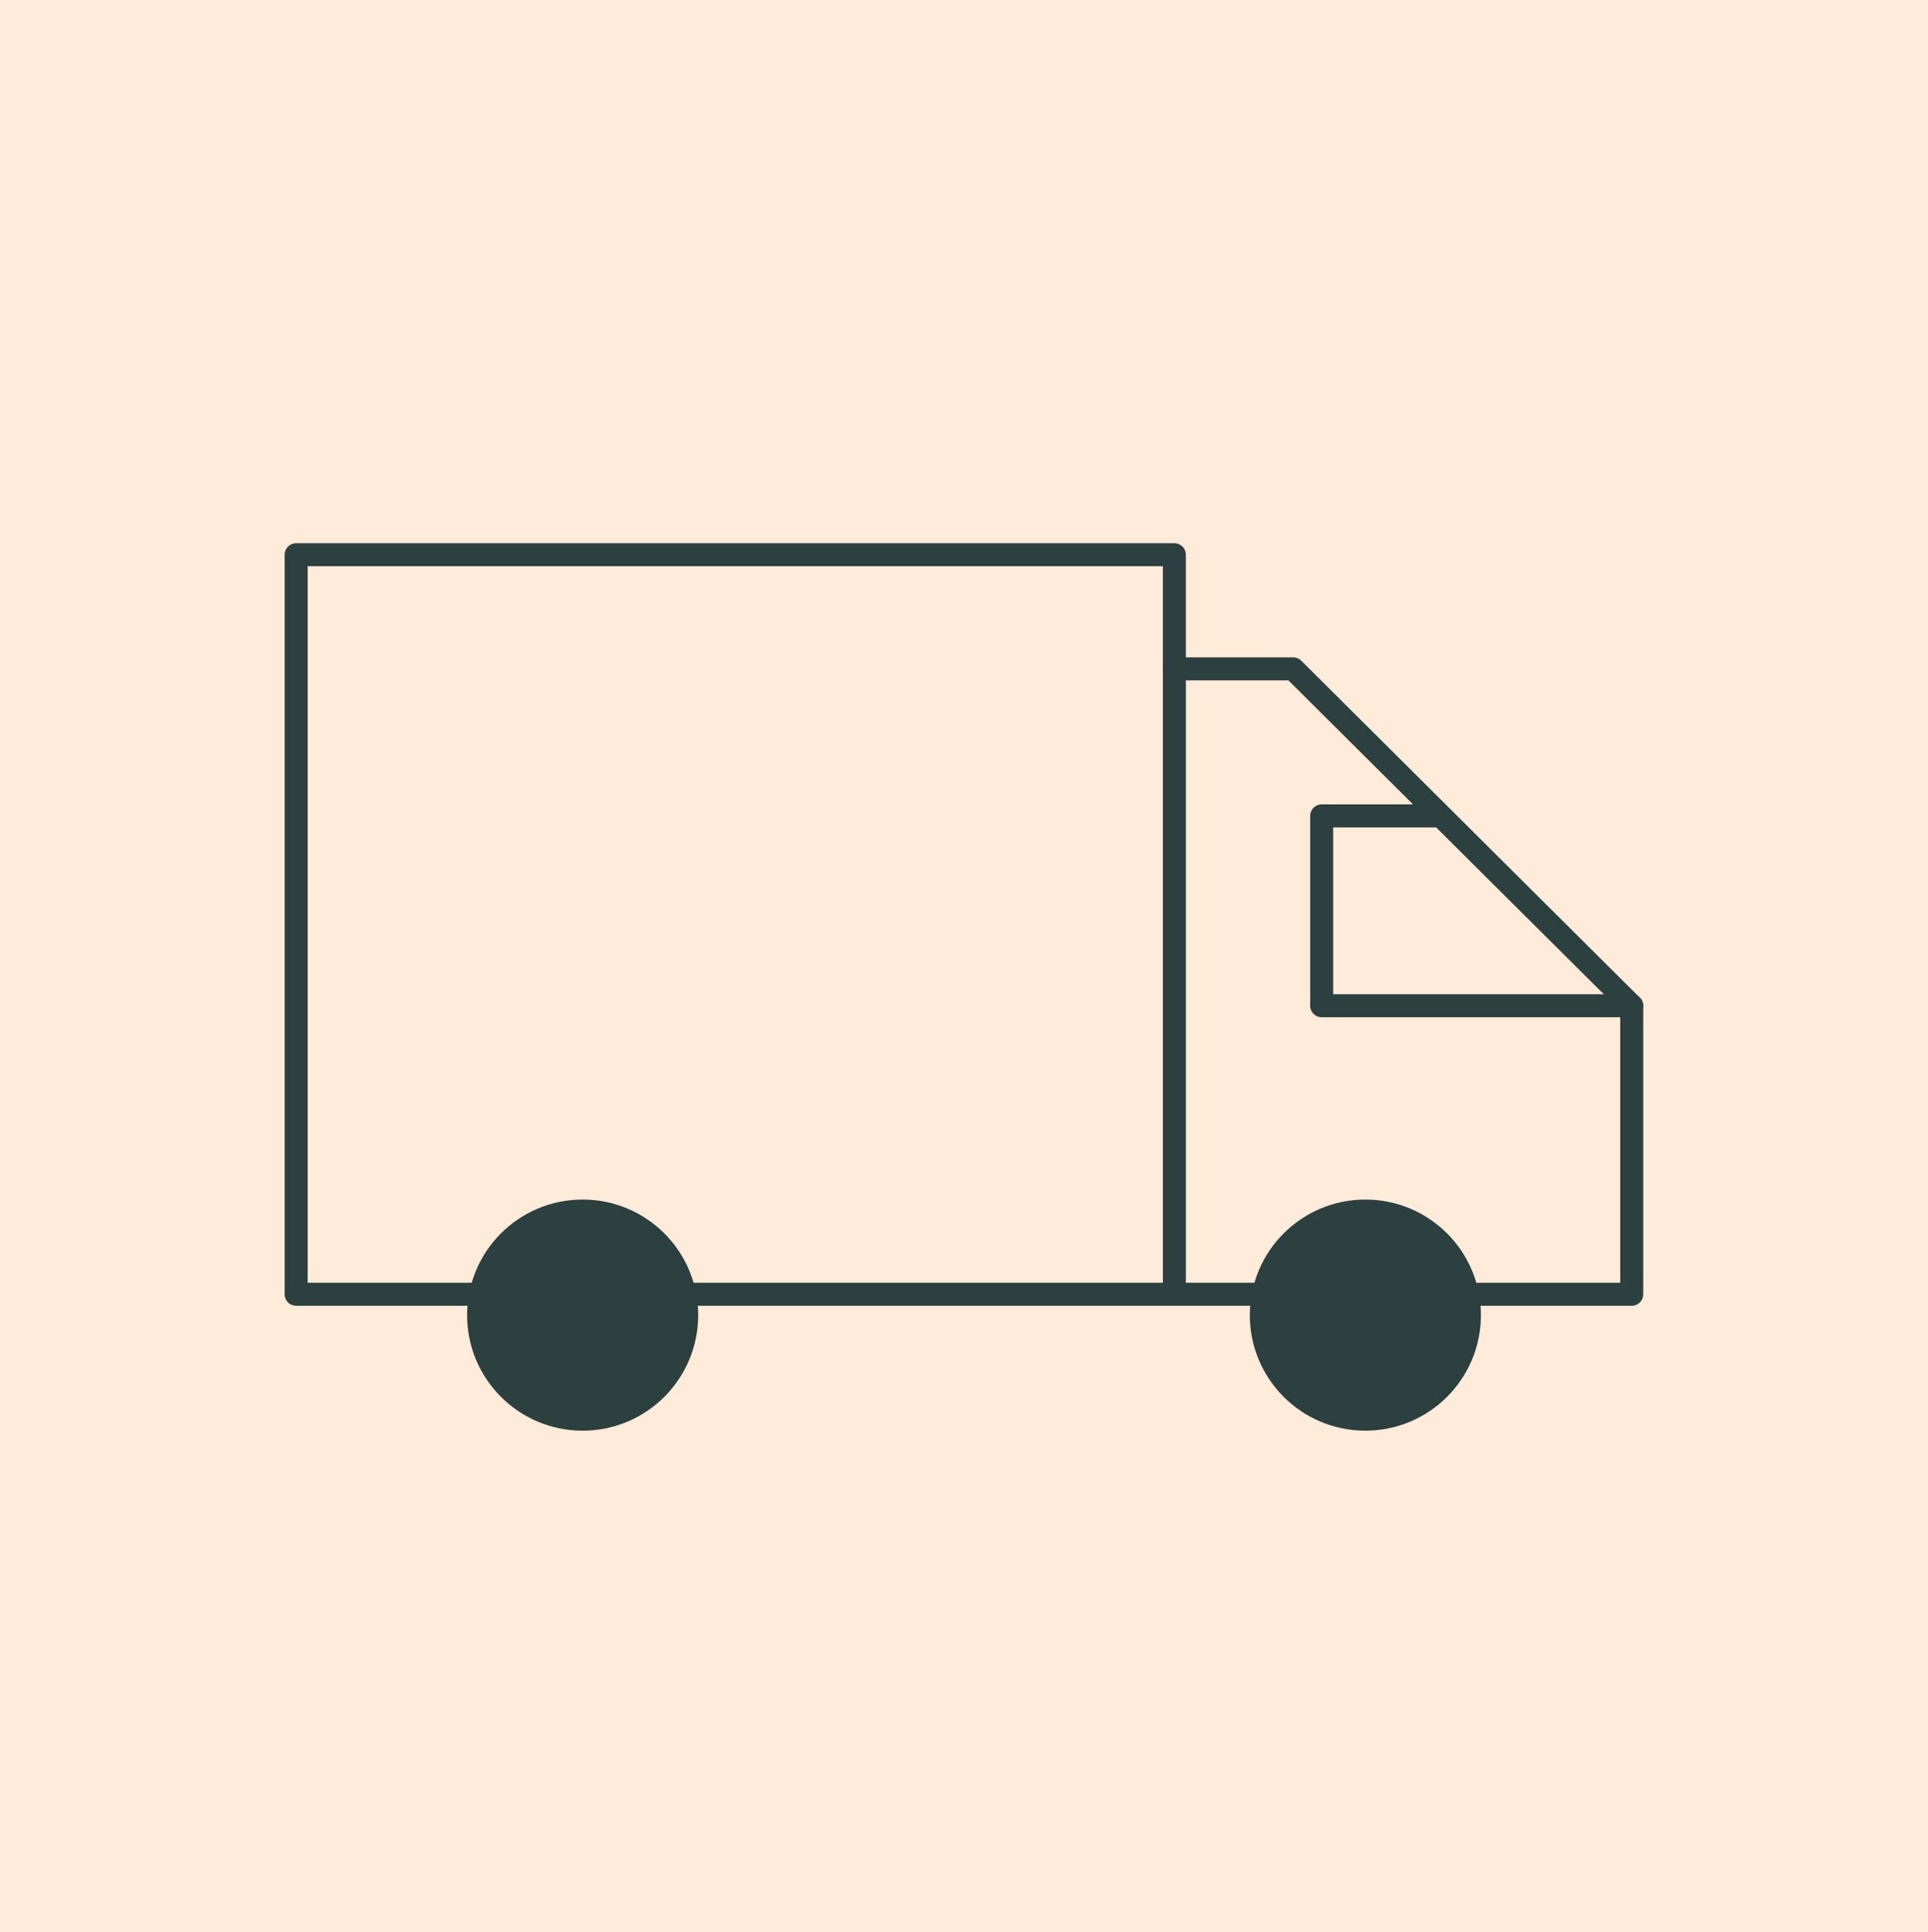 <svg xmlns="http://www.w3.org/2000/svg" width="83.822" height="84" viewBox="0 0 83.822 84">
  <g id="Grupo_3850" data-name="Grupo 3850" transform="translate(19757 -2667)">
    <g id="Grupo_3845" data-name="Grupo 3845">
      <path id="Rectangle_6" data-name="Rectangle 6" d="M0,0H83.822V84H0Z" transform="translate(-19757 2667)" fill="#ffebd9"/>
      <g id="Grupo_3843" data-name="Grupo 3843" transform="translate(-21083.977 2033.078)">
        <g id="Grupo_2293" data-name="Grupo 2293" transform="translate(1339.855 658.034)">
          <path id="Trazado_1217" data-name="Trazado 1217" d="M1428.366,663H1423.2v-4.963h-38.18v32.151h58.065v-12.54Z" transform="translate(-1385.022 -658.034)" fill="none" stroke="#2c403f" stroke-linecap="round" stroke-linejoin="round" stroke-width="1"/>
          <path id="Trazado_1218" data-name="Trazado 1218" d="M1492.182,682.69" transform="translate(-1454.003 -673.905)" fill="none" stroke="#2c403f" stroke-linecap="round" stroke-linejoin="round" stroke-width="1"/>
          <path id="Trazado_1219" data-name="Trazado 1219" d="M1515.24,689.91h-5.083v8.253h13.481" transform="translate(-1465.574 -678.553)" fill="none" stroke="#2c403f" stroke-linecap="round" stroke-linejoin="round" stroke-width="1"/>
          <line id="Línea_425" data-name="Línea 425" y2="27.189" transform="translate(38.179 4.963)" fill="none" stroke="#2c403f" stroke-linecap="round" stroke-linejoin="round" stroke-width="1"/>
          <circle id="Elipse_392" data-name="Elipse 392" cx="5.024" cy="5.024" r="5.024" transform="translate(7.429 28.036)" fill="#2c403f"/>
          <circle id="Elipse_393" data-name="Elipse 393" cx="5.024" cy="5.024" r="5.024" transform="translate(41.459 28.036)" fill="#2c403f"/>
        </g>
      </g>
    </g>
  </g>
</svg>
